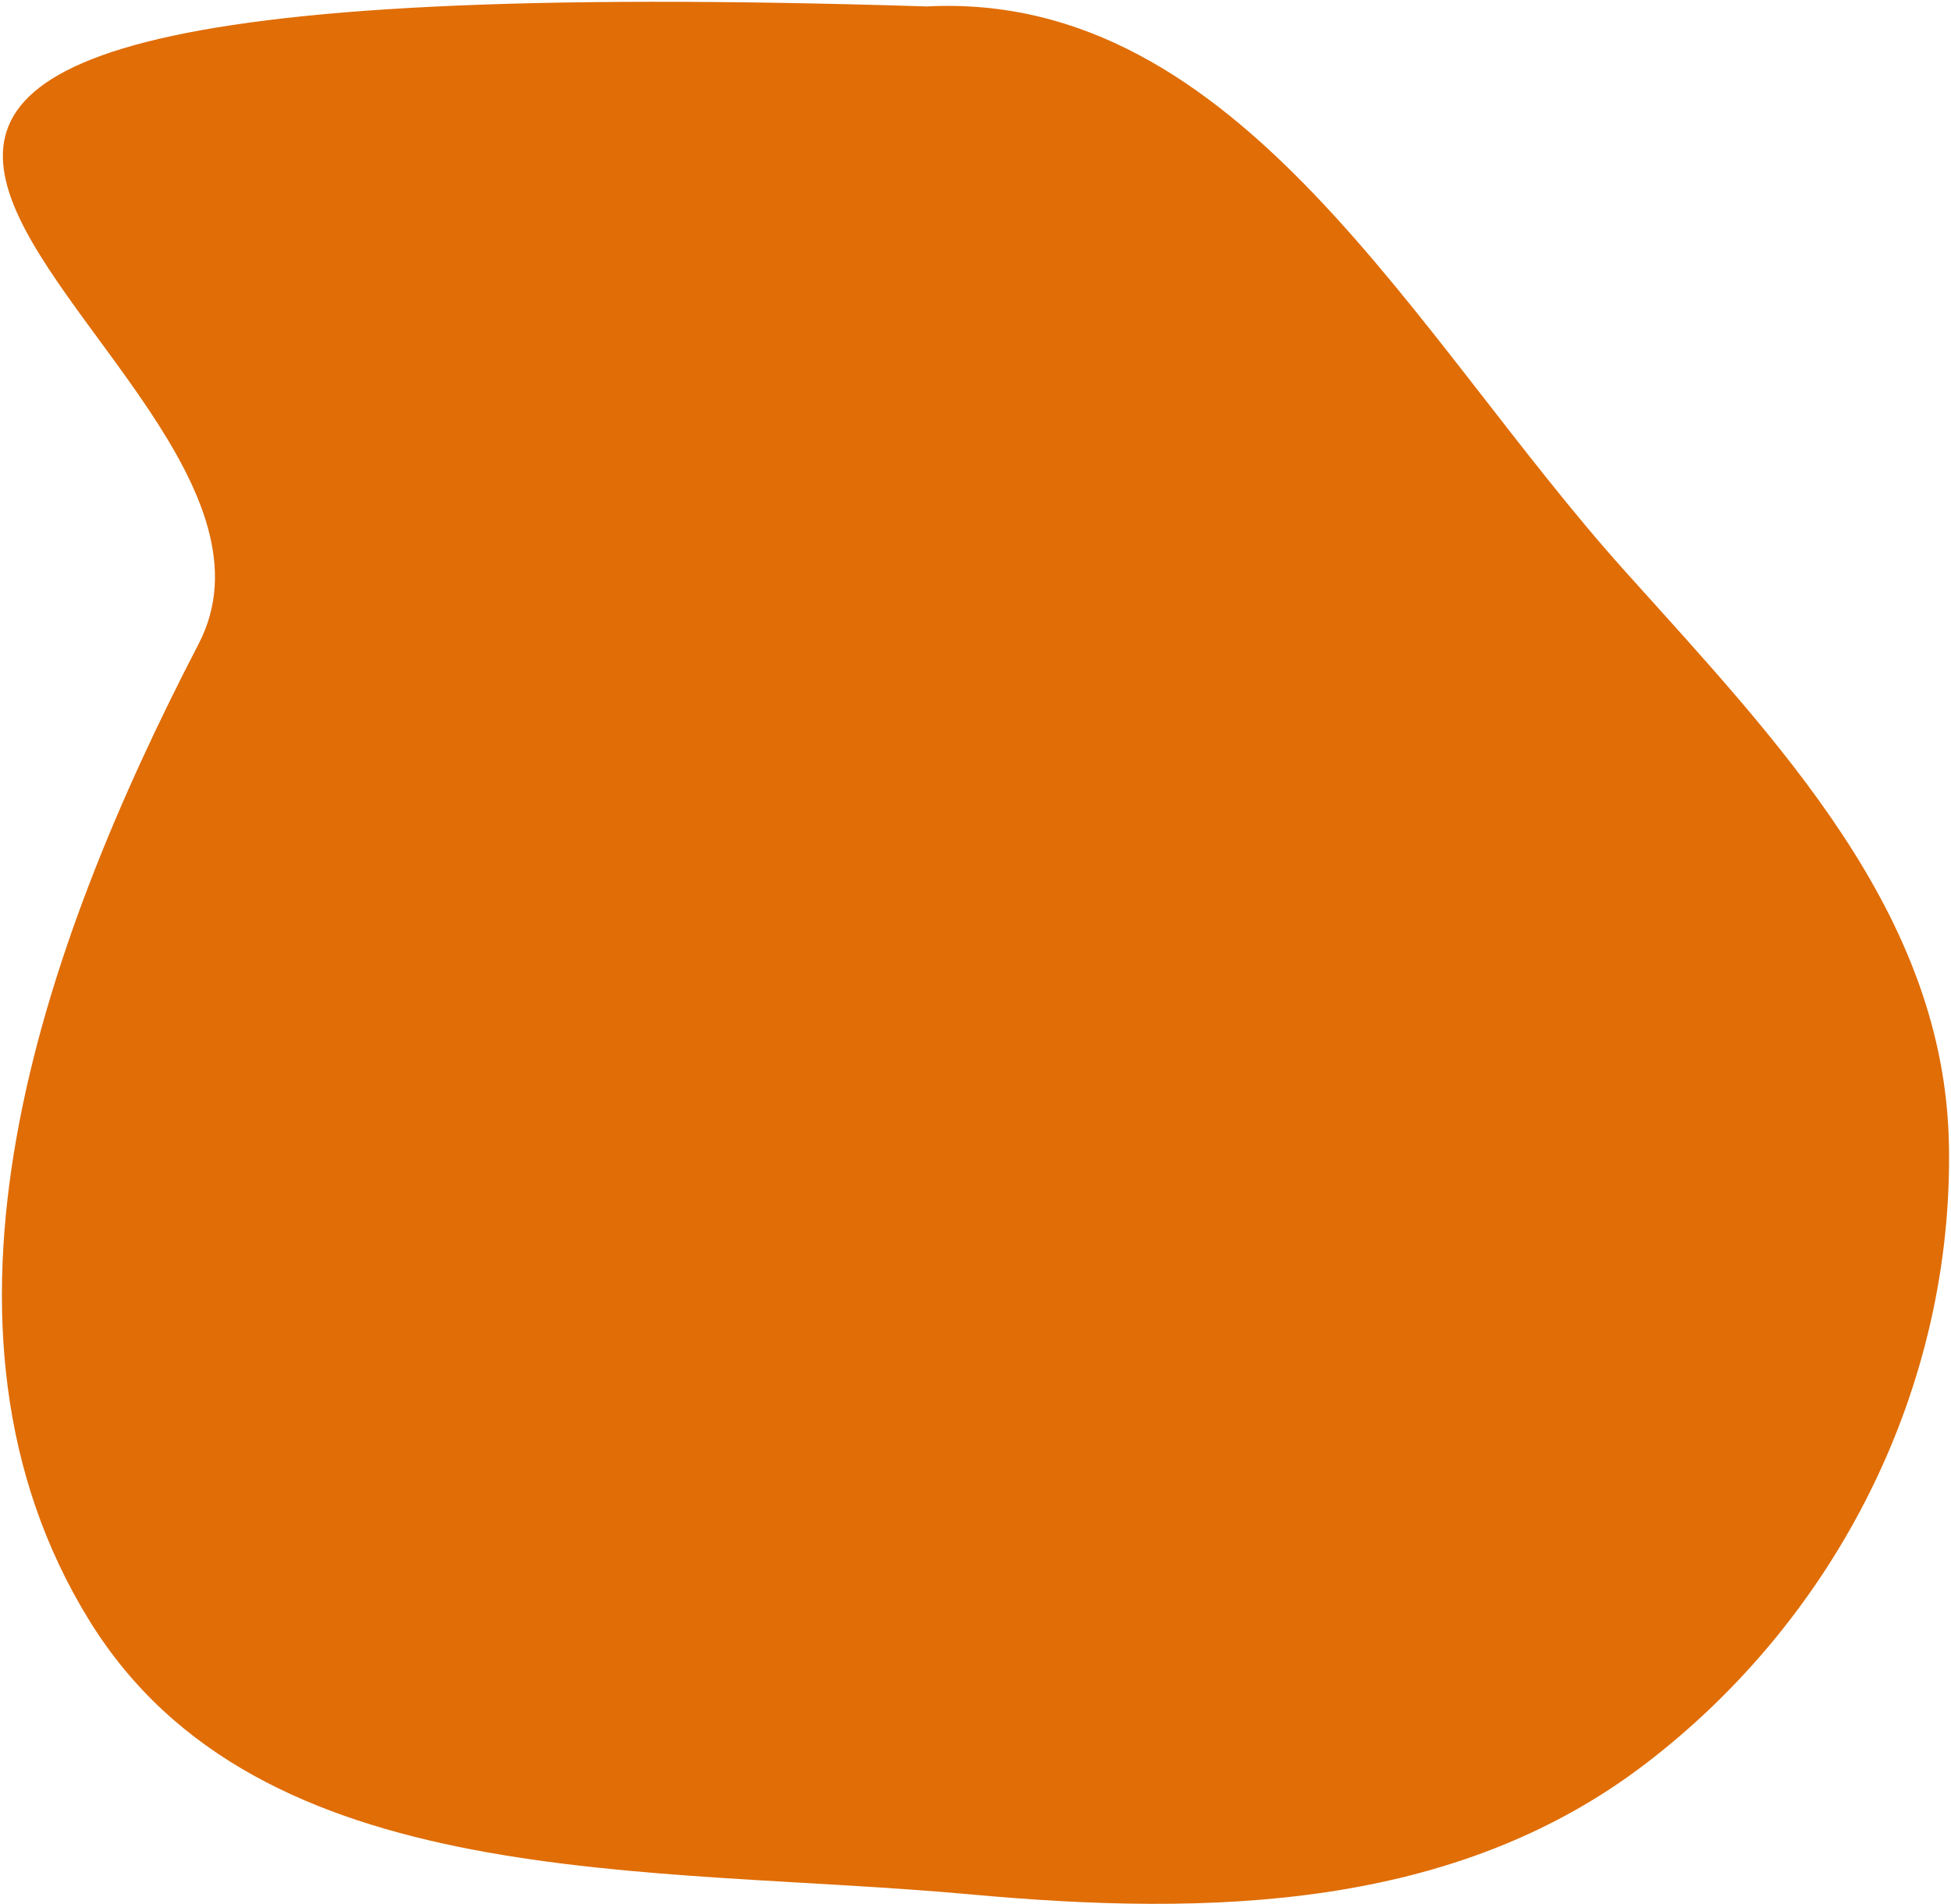 <?xml version="1.0" encoding="UTF-8"?> <svg xmlns="http://www.w3.org/2000/svg" width="878" height="857" viewBox="0 0 878 857" fill="none"> <path fill-rule="evenodd" clip-rule="evenodd" d="M731.033 256.775C800.601 334.26 875.178 411.195 877.074 515.311C879.053 623.96 827.077 727.518 740.811 793.6C654.583 859.652 544.924 862.519 436.758 852.602C291.74 839.308 116.696 853.299 40.219 729.371C-41.253 597.346 17.984 427.459 89.413 289.742C159.721 154.184 -317.371 -20.295 417.015 2.897C558.443 -4.37 636.424 151.399 731.033 256.775Z" fill="#E06D06"></path> </svg> 